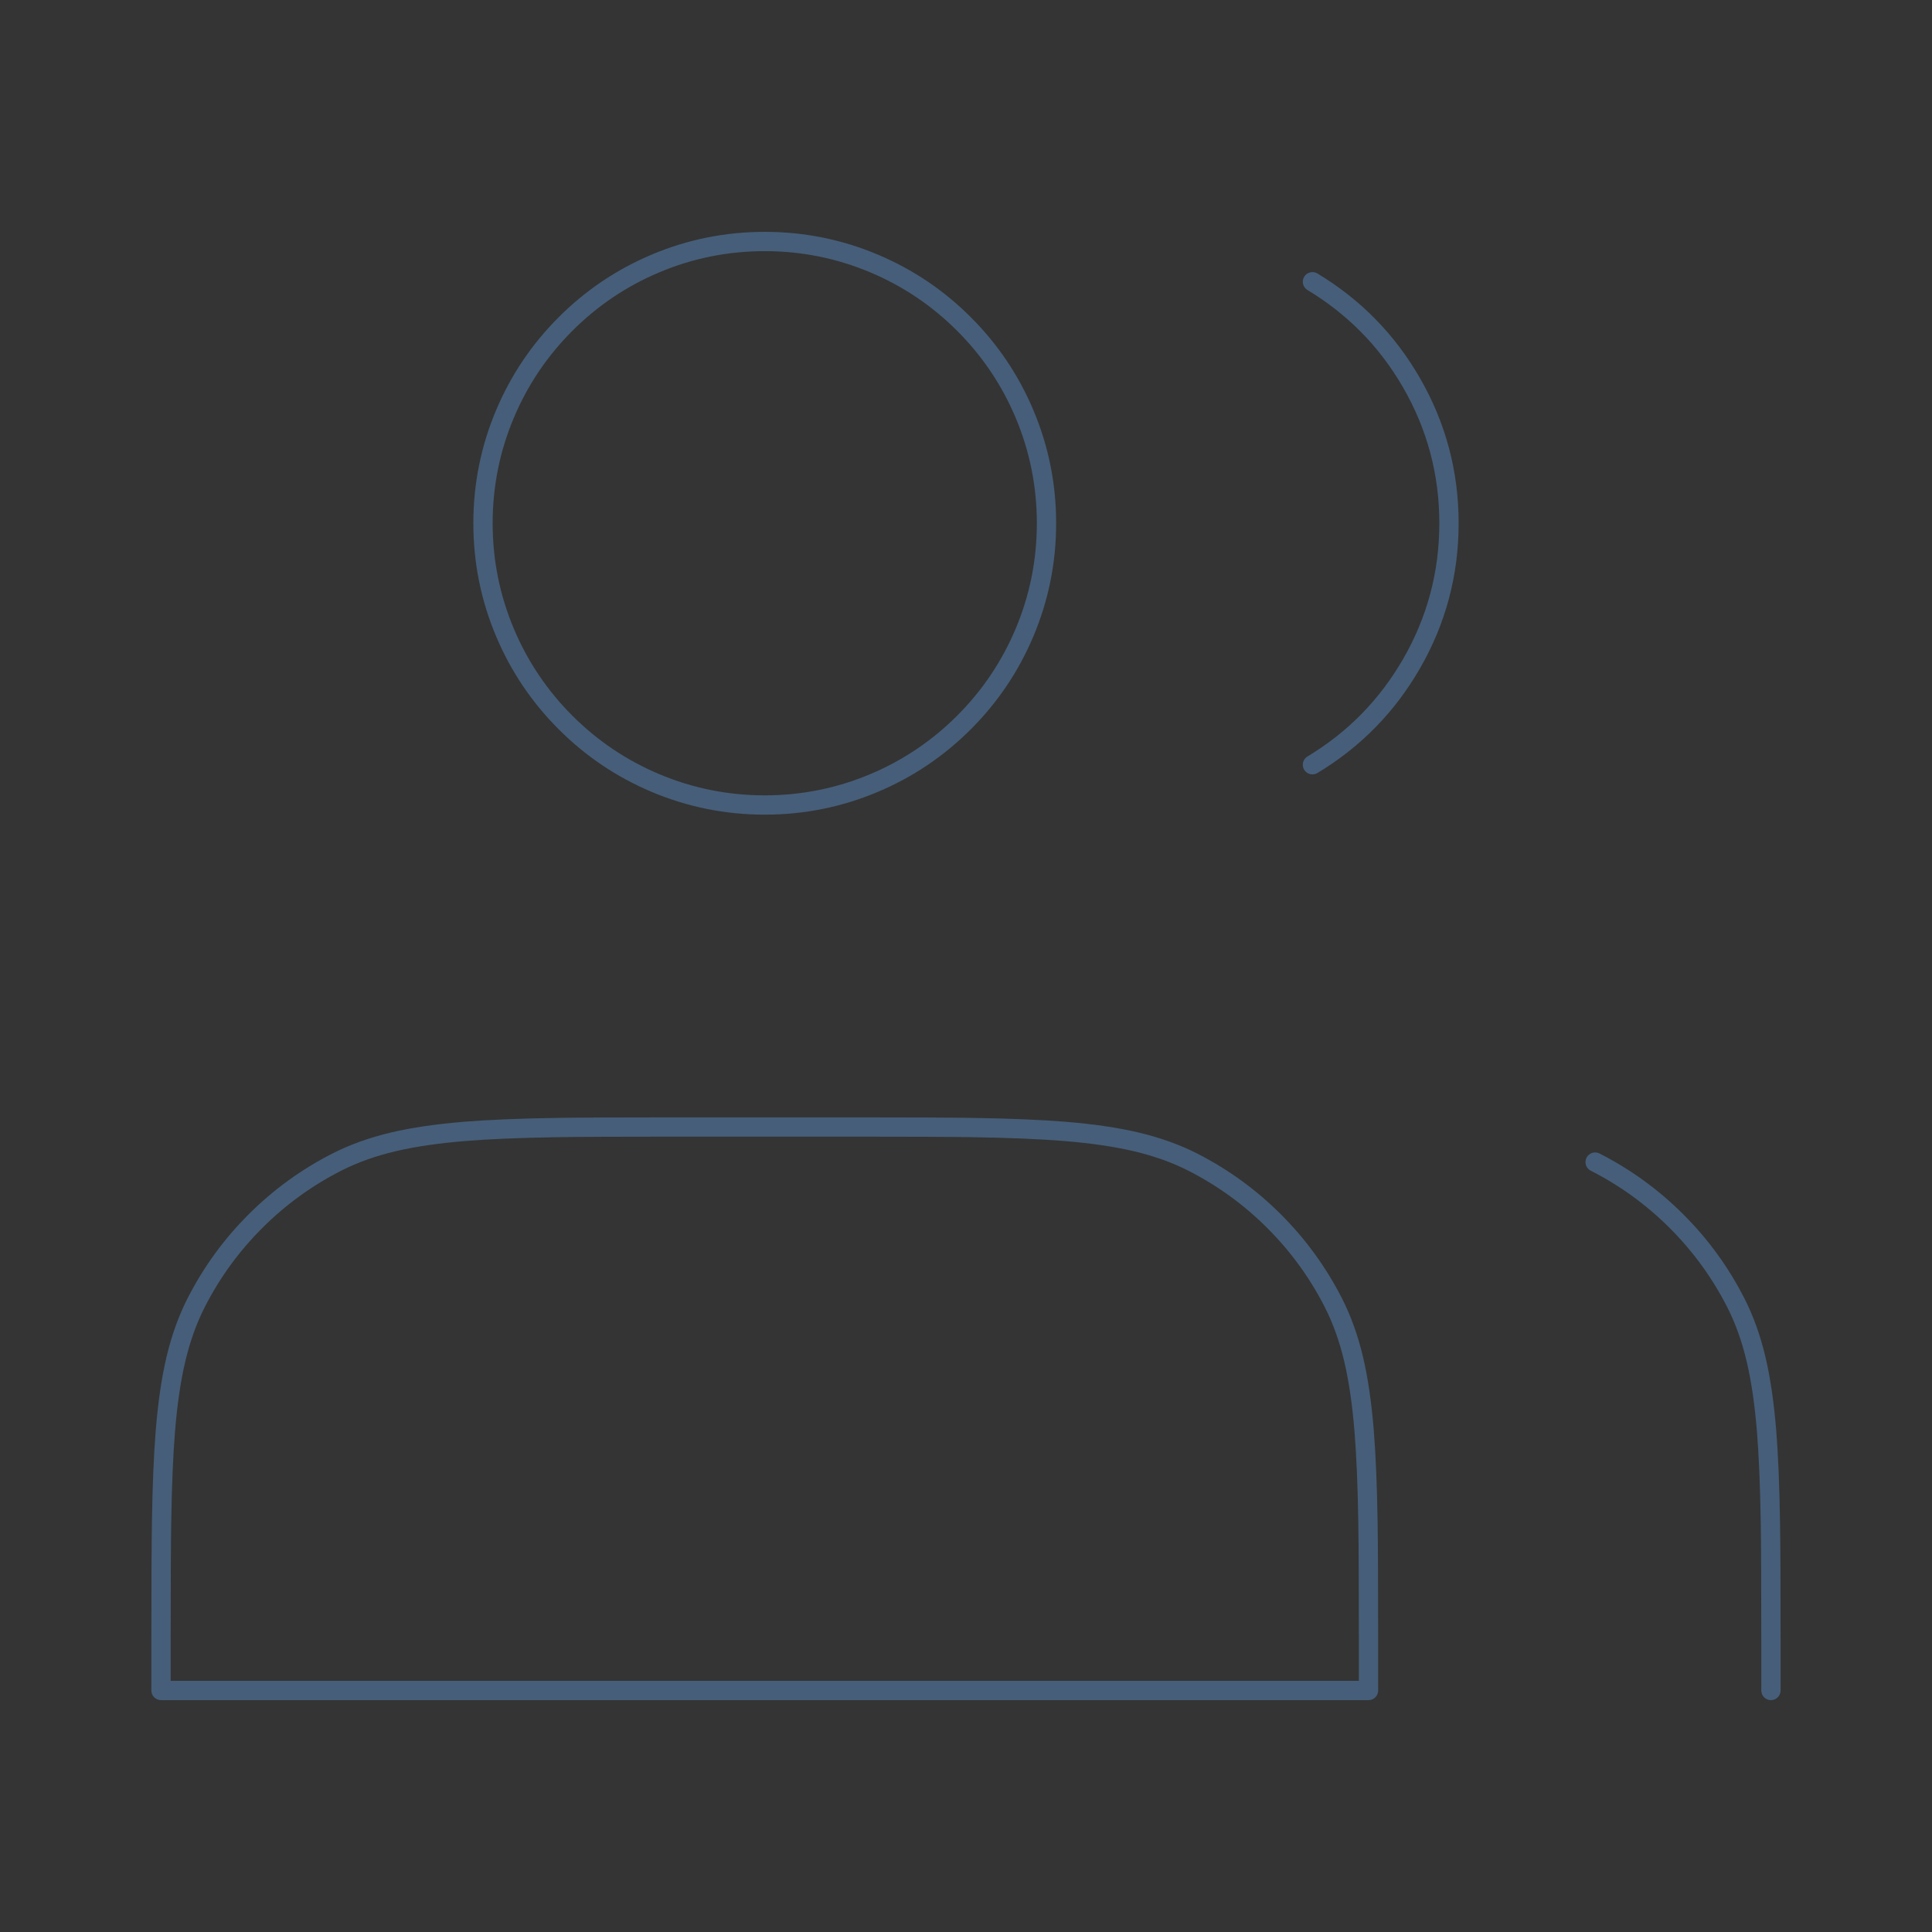 <svg xmlns="http://www.w3.org/2000/svg" xmlns:xlink="http://www.w3.org/1999/xlink" fill="none" version="1.1" width="200" height="200" viewBox="0 0 200 200"><rect x="0" y="0" width="200" height="200" fill="#333333" stroke="none"/><clipPath id="master_svg0_334_7225"><rect x="0" y="0" width="200" height="200" rx="0"/></clipPath><g clip-path="url(#master_svg0_334_7225)" style="opacity:0.4;"><g><rect x="0" y="0" width="200" height="200" rx="0" fill="#FFFFFF" fill-opacity="0.01"/><path d="M51,54.167Q51,59.898,53.213,65.13Q55.351,70.185,59.25,74.084Q63.149,77.982,68.203,80.12Q73.436,82.333,79.167,82.333Q84.898,82.333,90.13,80.12Q95.185,77.982,99.084,74.084Q102.982,70.185,105.12,65.13Q107.333,59.898,107.333,54.167Q107.333,48.436,105.12,43.203Q102.982,38.149,99.084,34.25Q95.185,30.351,90.13,28.213Q84.898,26,79.167,26Q73.436,26,68.203,28.213Q63.149,30.351,59.25,34.25Q55.351,38.149,53.213,43.203Q51,48.436,51,54.167L51,54.167ZM49,54.167Q49,48.03,51.371,42.424Q53.661,37.01,57.836,32.836Q62.01,28.661,67.424,26.371Q73.03,24,79.167,24Q85.303,24,90.909,26.371Q96.323,28.661,100.498,32.836Q104.672,37.01,106.962,42.424Q109.333,48.03,109.333,54.167Q109.333,60.303,106.962,65.909Q104.672,71.323,100.498,75.498Q96.323,79.672,90.909,81.962Q85.303,84.333,79.167,84.333Q73.03,84.333,67.424,81.962Q62.01,79.672,57.836,75.498Q53.661,71.323,51.371,65.909Q49,60.303,49,54.167L49,54.167Z" fill="#619DE1" fill-opacity="1"/><path d="M135.347,78.31Q141.595,74.546,145.241,68.231Q148.998,61.725,148.998,54.167Q148.998,46.608,145.241,40.102Q141.595,33.788,135.347,30.023Q135.263,29.972,135.19,29.906Q135.117,29.84,135.059,29.76Q135,29.681,134.958,29.592Q134.916,29.503,134.893,29.407Q134.869,29.312,134.864,29.213Q134.86,29.115,134.874,29.017Q134.889,28.92,134.923,28.827Q134.956,28.735,135.007,28.65Q135.058,28.566,135.124,28.493Q135.19,28.42,135.269,28.362Q135.349,28.303,135.438,28.262Q135.527,28.22,135.623,28.196Q135.718,28.172,135.817,28.168Q135.915,28.163,136.012,28.178Q136.11,28.192,136.202,28.226Q136.295,28.259,136.379,28.31Q143.069,32.341,146.973,39.102Q150.998,46.072,150.998,54.167Q150.998,62.261,146.973,69.231Q143.069,75.992,136.379,80.023Q136.295,80.074,136.202,80.107Q136.11,80.141,136.012,80.155Q135.915,80.17,135.817,80.165Q135.718,80.161,135.623,80.137Q135.527,80.113,135.438,80.072Q135.349,80.03,135.269,79.971Q135.19,79.913,135.124,79.84Q135.058,79.767,135.007,79.683Q134.956,79.598,134.923,79.506Q134.889,79.413,134.874,79.316Q134.86,79.218,134.864,79.12Q134.869,79.021,134.893,78.926Q134.916,78.83,134.958,78.741Q135,78.652,135.059,78.573Q135.117,78.493,135.19,78.427Q135.263,78.361,135.347,78.31ZM136.863,79.167Q136.863,79.265,136.844,79.362Q136.825,79.458,136.787,79.549Q136.749,79.64,136.695,79.722Q136.64,79.804,136.57,79.874Q136.501,79.943,136.419,79.998Q136.337,80.053,136.246,80.09Q136.155,80.128,136.058,80.147Q135.962,80.167,135.863,80.167Q135.765,80.167,135.668,80.147Q135.572,80.128,135.481,80.09Q135.39,80.053,135.308,79.998Q135.226,79.943,135.156,79.874Q135.087,79.804,135.032,79.722Q134.977,79.64,134.939,79.549Q134.902,79.458,134.882,79.362Q134.863,79.265,134.863,79.167Q134.863,79.068,134.882,78.971Q134.902,78.875,134.939,78.784Q134.977,78.693,135.032,78.611Q135.087,78.529,135.156,78.459Q135.226,78.39,135.308,78.335Q135.39,78.28,135.481,78.243Q135.572,78.205,135.668,78.186Q135.765,78.167,135.863,78.167Q135.962,78.167,136.058,78.186Q136.155,78.205,136.246,78.243Q136.337,78.28,136.419,78.335Q136.501,78.39,136.57,78.459Q136.64,78.529,136.695,78.611Q136.749,78.693,136.787,78.784Q136.825,78.875,136.844,78.971Q136.863,79.068,136.863,79.167ZM136.863,29.167Q136.863,29.265,136.844,29.362Q136.825,29.458,136.787,29.549Q136.749,29.64,136.695,29.722Q136.64,29.804,136.57,29.874Q136.501,29.943,136.419,29.998Q136.337,30.053,136.246,30.09Q136.155,30.128,136.058,30.147Q135.962,30.167,135.863,30.167Q135.765,30.167,135.668,30.147Q135.572,30.128,135.481,30.09Q135.39,30.053,135.308,29.998Q135.226,29.943,135.156,29.874Q135.087,29.804,135.032,29.722Q134.977,29.64,134.939,29.549Q134.902,29.458,134.882,29.362Q134.863,29.265,134.863,29.167Q134.863,29.068,134.882,28.971Q134.902,28.875,134.939,28.784Q134.977,28.693,135.032,28.611Q135.087,28.529,135.156,28.459Q135.226,28.39,135.308,28.335Q135.39,28.28,135.481,28.243Q135.572,28.205,135.668,28.186Q135.765,28.167,135.863,28.167Q135.962,28.167,136.058,28.186Q136.155,28.205,136.246,28.243Q136.337,28.28,136.419,28.335Q136.501,28.39,136.57,28.459Q136.64,28.529,136.695,28.611Q136.749,28.693,136.787,28.784Q136.825,28.875,136.844,28.971Q136.863,29.068,136.863,29.167Z" fill="#619DE1" fill-opacity="1"/><path d="M21.192,135.321Q19.913,137.832,19.174,140.969Q18.461,143.995,18.119,148.188Q17.815,151.907,17.725,157.653Q17.668,161.257,17.668,170L17.668,175L16.668,175L16.668,174L141.668,174L141.668,175L140.668,175L140.668,170Q140.668,161.257,140.611,157.653Q140.521,151.907,140.217,148.188Q139.875,143.995,139.162,140.969Q138.423,137.832,137.144,135.321Q134.819,130.758,131.198,127.137Q127.577,123.515,123.014,121.19Q120.503,119.911,117.366,119.173Q114.34,118.46,110.146,118.117Q106.427,117.813,100.681,117.723Q97.078,117.667,88.335,117.667L70.001,117.667Q61.258,117.667,57.654,117.723Q51.909,117.813,48.19,118.117Q43.996,118.46,40.97,119.173Q37.833,119.911,35.322,121.19Q30.759,123.515,27.138,127.137Q23.517,130.758,21.192,135.321L21.192,135.321ZM19.41,134.413Q21.879,129.568,25.724,125.722Q29.569,121.877,34.414,119.408Q37.14,118.02,40.512,117.226Q43.684,116.479,48.027,116.124Q51.811,115.815,57.623,115.723Q61.243,115.667,70.001,115.667L88.335,115.667Q97.093,115.667,100.713,115.723Q106.525,115.815,110.309,116.124Q114.652,116.479,117.824,117.226Q121.196,118.02,123.922,119.408Q128.767,121.877,132.612,125.722Q136.457,129.568,138.926,134.413Q140.315,137.139,141.109,140.51Q141.856,143.682,142.211,148.025Q142.52,151.81,142.611,157.622Q142.668,161.241,142.668,170L142.668,175Q142.668,175.098,142.649,175.195Q142.63,175.292,142.592,175.383Q142.554,175.474,142.499,175.555Q142.445,175.637,142.375,175.707Q142.305,175.777,142.224,175.831Q142.142,175.886,142.051,175.924Q141.96,175.961,141.863,175.981Q141.766,176,141.668,176L16.668,176Q16.569,176,16.473,175.981Q16.376,175.961,16.285,175.924Q16.194,175.886,16.112,175.831Q16.031,175.777,15.961,175.707Q15.891,175.637,15.836,175.555Q15.782,175.474,15.744,175.383Q15.706,175.292,15.687,175.195Q15.668,175.098,15.668,175L15.668,170Q15.668,161.241,15.725,157.622Q15.816,151.81,16.125,148.025Q16.48,143.682,17.227,140.51Q18.021,137.139,19.41,134.413L19.41,134.413Z" fill="#619DE1" fill-opacity="1"/><path d="M165.581,119.408Q170.426,121.877,174.271,125.722Q178.117,129.567,180.585,134.413Q181.974,137.138,182.768,140.51Q183.515,143.682,183.87,148.025Q184.179,151.81,184.27,157.621Q184.327,161.241,184.327,169.999L184.327,174.999Q184.327,175.098,184.308,175.195Q184.289,175.291,184.251,175.382Q184.214,175.473,184.159,175.555Q184.104,175.637,184.034,175.707Q183.965,175.776,183.883,175.831Q183.801,175.886,183.71,175.923Q183.619,175.961,183.522,175.98Q183.426,175.999,183.327,175.999Q183.229,175.999,183.132,175.98Q183.036,175.961,182.945,175.923Q182.854,175.886,182.772,175.831Q182.69,175.776,182.62,175.707Q182.551,175.637,182.496,175.555Q182.441,175.473,182.403,175.382Q182.366,175.291,182.347,175.195Q182.327,175.098,182.327,174.999L182.327,169.999Q182.327,161.257,182.271,157.653Q182.18,151.907,181.877,148.188Q181.534,143.994,180.821,140.968Q180.083,137.831,178.803,135.321Q176.478,130.758,172.857,127.136Q169.236,123.515,164.673,121.19Q164.585,121.145,164.508,121.084Q164.431,121.023,164.367,120.949Q164.303,120.874,164.254,120.788Q164.206,120.702,164.176,120.608Q164.145,120.514,164.134,120.417Q164.122,120.319,164.13,120.221Q164.138,120.122,164.165,120.028Q164.191,119.933,164.236,119.845Q164.281,119.757,164.342,119.68Q164.403,119.603,164.478,119.539Q164.552,119.475,164.638,119.427Q164.724,119.378,164.818,119.348Q164.912,119.318,165.009,119.306Q165.107,119.294,165.205,119.302Q165.304,119.31,165.398,119.337Q165.493,119.363,165.581,119.408ZM166.127,120.299Q166.127,120.398,166.108,120.494Q166.089,120.591,166.051,120.682Q166.013,120.773,165.958,120.855Q165.904,120.937,165.834,121.006Q165.764,121.076,165.683,121.131Q165.601,121.185,165.51,121.223Q165.419,121.261,165.322,121.28Q165.225,121.299,165.127,121.299Q165.028,121.299,164.932,121.28Q164.835,121.261,164.744,121.223Q164.653,121.185,164.571,121.131Q164.489,121.076,164.42,121.006Q164.35,120.937,164.295,120.855Q164.241,120.773,164.203,120.682Q164.165,120.591,164.146,120.494Q164.127,120.398,164.127,120.299Q164.127,120.201,164.146,120.104Q164.165,120.007,164.203,119.916Q164.241,119.825,164.295,119.744Q164.35,119.662,164.42,119.592Q164.489,119.522,164.571,119.468Q164.653,119.413,164.744,119.375Q164.835,119.338,164.932,119.318Q165.028,119.299,165.127,119.299Q165.225,119.299,165.322,119.318Q165.419,119.338,165.51,119.375Q165.601,119.413,165.683,119.468Q165.764,119.522,165.834,119.592Q165.904,119.662,165.958,119.744Q166.013,119.825,166.051,119.916Q166.089,120.007,166.108,120.104Q166.127,120.201,166.127,120.299ZM184.327,174.999Q184.327,175.098,184.308,175.195Q184.289,175.291,184.251,175.382Q184.214,175.473,184.159,175.555Q184.104,175.637,184.034,175.707Q183.965,175.776,183.883,175.831Q183.801,175.886,183.71,175.923Q183.619,175.961,183.522,175.98Q183.426,175.999,183.327,175.999Q183.229,175.999,183.132,175.98Q183.036,175.961,182.945,175.923Q182.854,175.886,182.772,175.831Q182.69,175.776,182.62,175.707Q182.551,175.637,182.496,175.555Q182.441,175.473,182.403,175.382Q182.366,175.291,182.347,175.195Q182.327,175.098,182.327,174.999Q182.327,174.901,182.347,174.804Q182.366,174.708,182.403,174.617Q182.441,174.526,182.496,174.444Q182.551,174.362,182.62,174.292Q182.69,174.223,182.772,174.168Q182.854,174.113,182.945,174.076Q183.036,174.038,183.132,174.019Q183.229,173.999,183.327,173.999Q183.426,173.999,183.522,174.019Q183.619,174.038,183.71,174.076Q183.801,174.113,183.883,174.168Q183.965,174.223,184.034,174.292Q184.104,174.362,184.159,174.444Q184.214,174.526,184.251,174.617Q184.289,174.708,184.308,174.804Q184.327,174.901,184.327,174.999Z" fill="#619DE1" fill-opacity="1"/></g></g></svg>